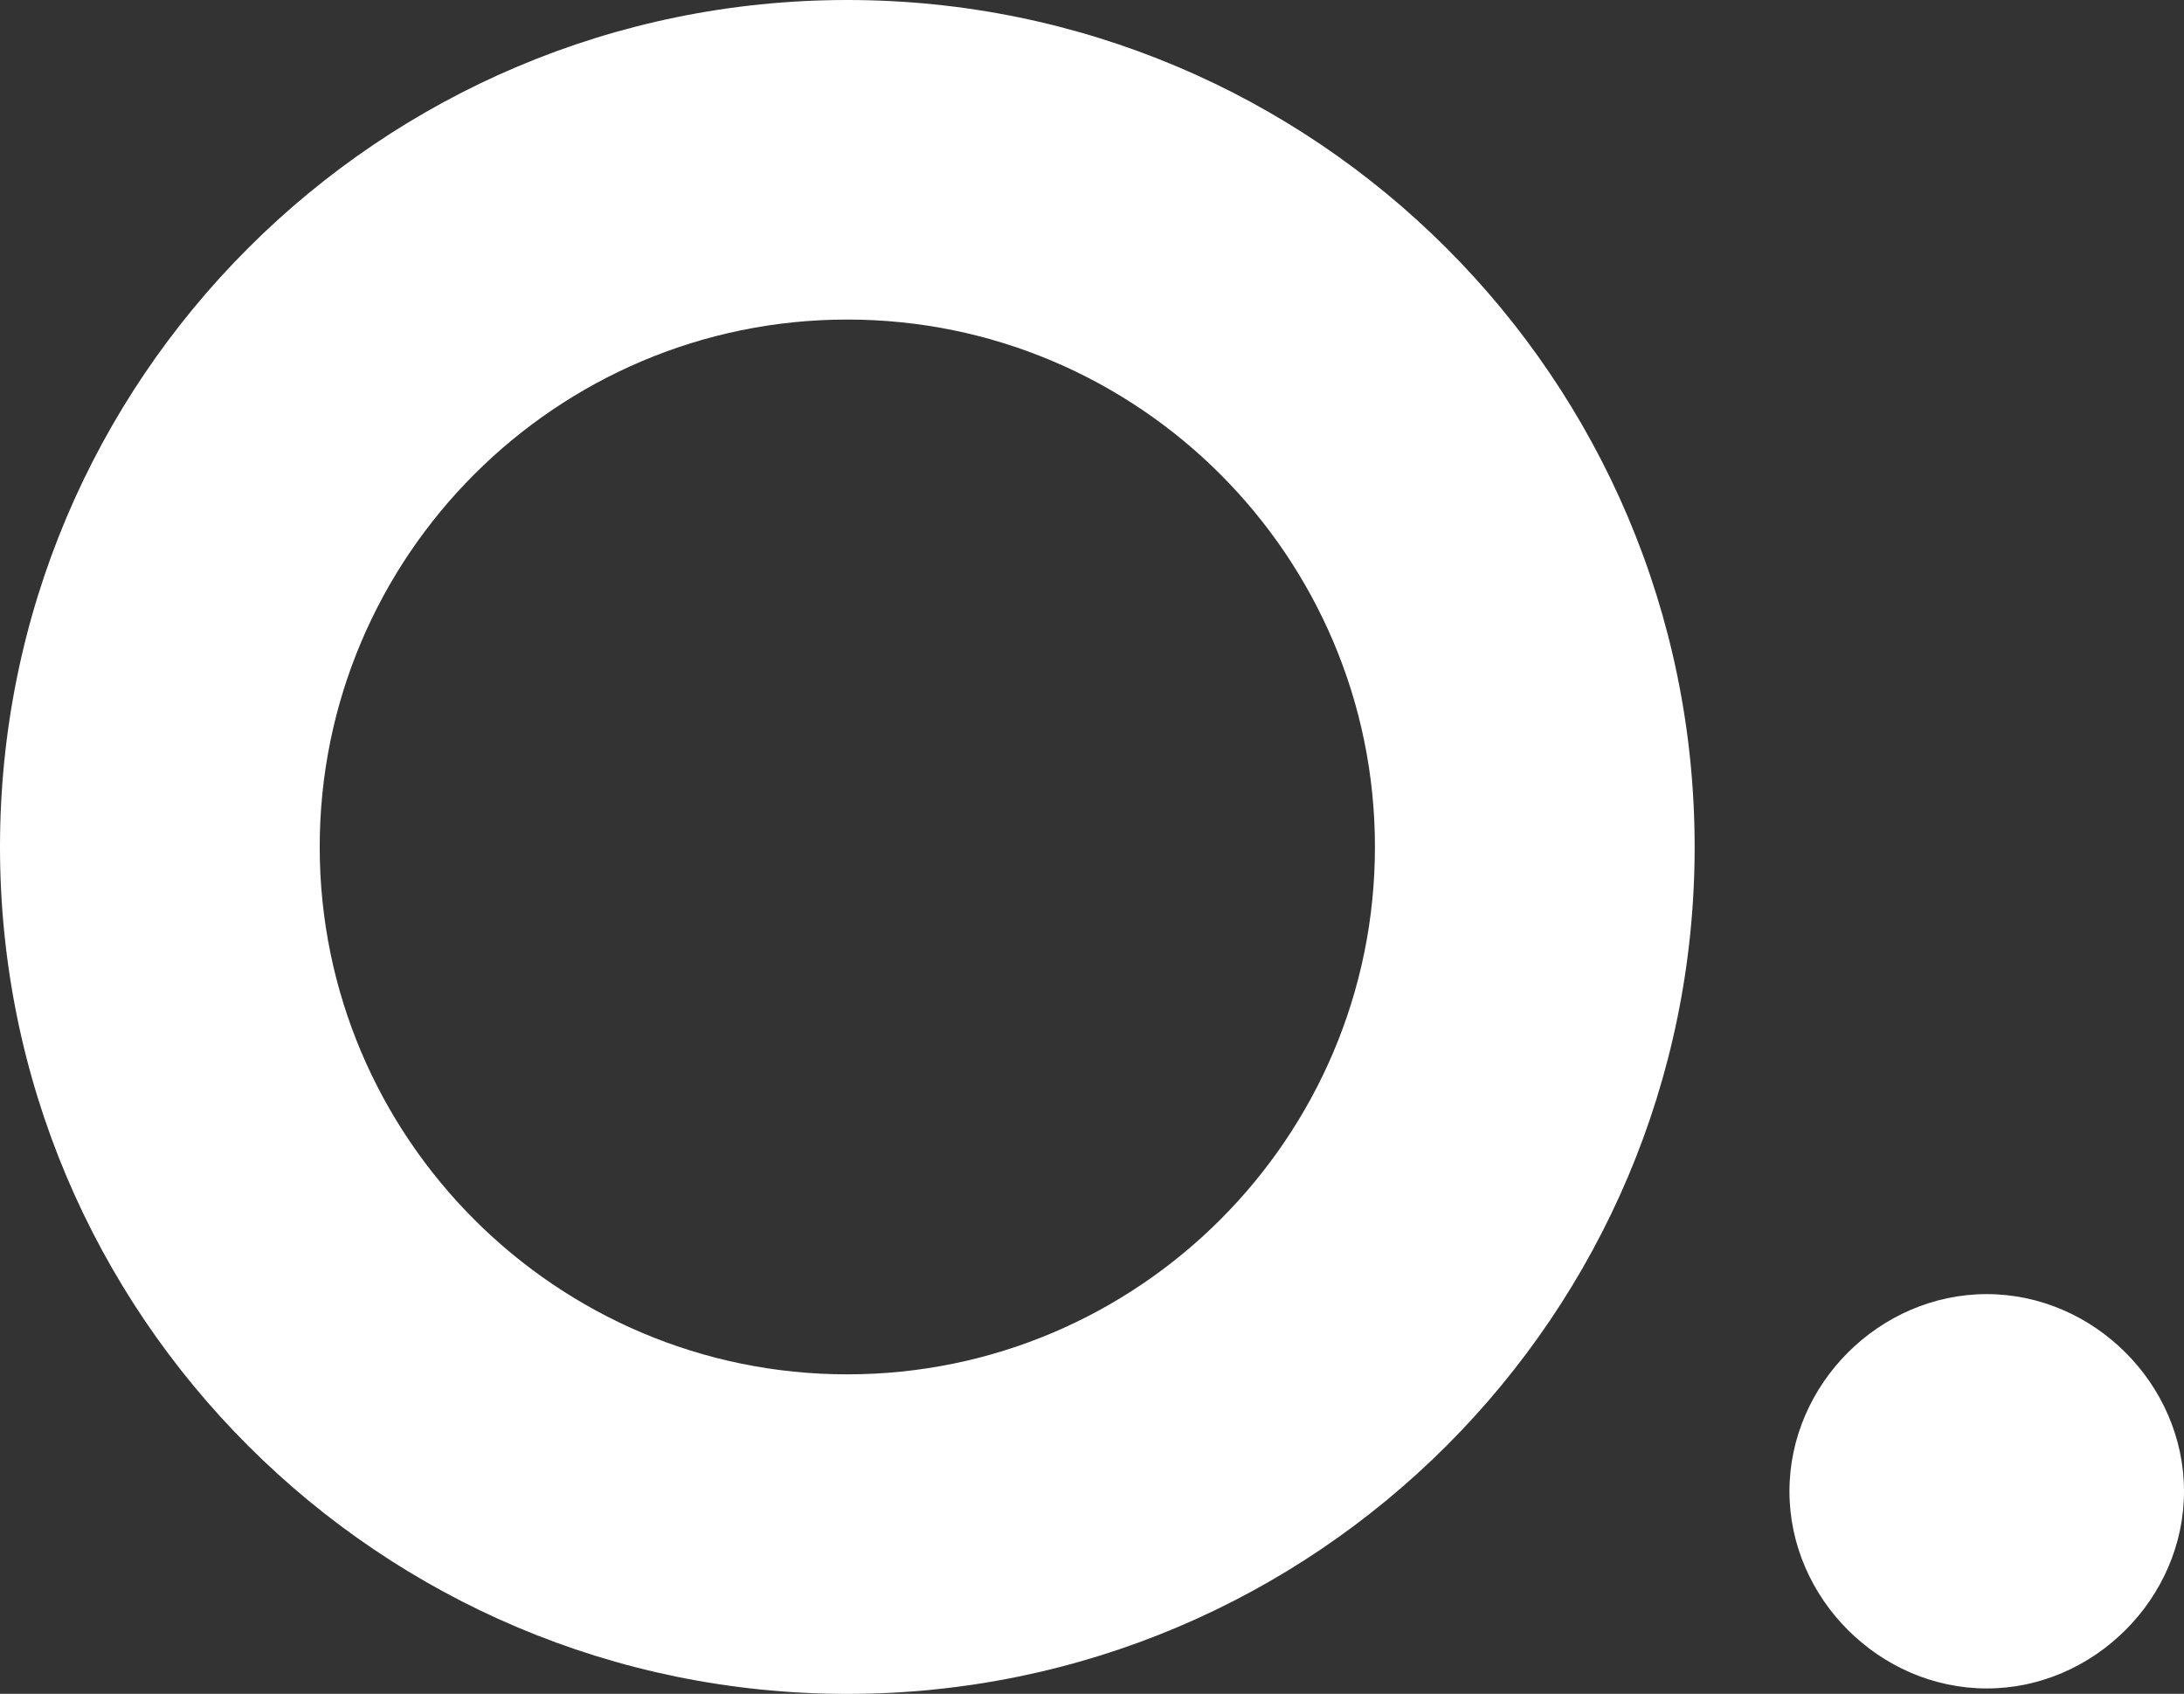 <svg width="49" height="38" viewBox="0 0 49 38" fill="none" xmlns="http://www.w3.org/2000/svg">
<rect x="0" y="0" width="49" height="38" fill="#333333" stroke="none"/>
<g clip-path="url(#clip0_5_3958)">
<path d="M19.01 7.169C25.538 7.169 30.848 12.477 30.848 19.001C30.848 25.525 25.538 30.833 19.01 30.833C12.483 30.833 7.173 25.525 7.173 19.001C7.173 12.477 12.483 7.169 19.01 7.169ZM19.01 0C8.512 0 0 8.508 0 19.001C0 29.495 8.512 38.002 19.01 38.002C29.509 38.002 38.021 29.495 38.021 19.001C38.021 8.508 29.509 0 19.01 0Z" fill="white"/>
<path d="M40.148 33.457C40.148 31.053 42.171 29.033 44.574 29.033C46.977 29.033 49 31.055 49 33.457C49 35.858 46.977 37.88 44.574 37.88C42.171 37.88 40.148 35.858 40.148 33.457Z" fill="white"/>
</g>
<defs>
<clipPath id="clip0_5_3958">
<rect width="49" height="38" fill="white"/>
</clipPath>
</defs>
</svg>
